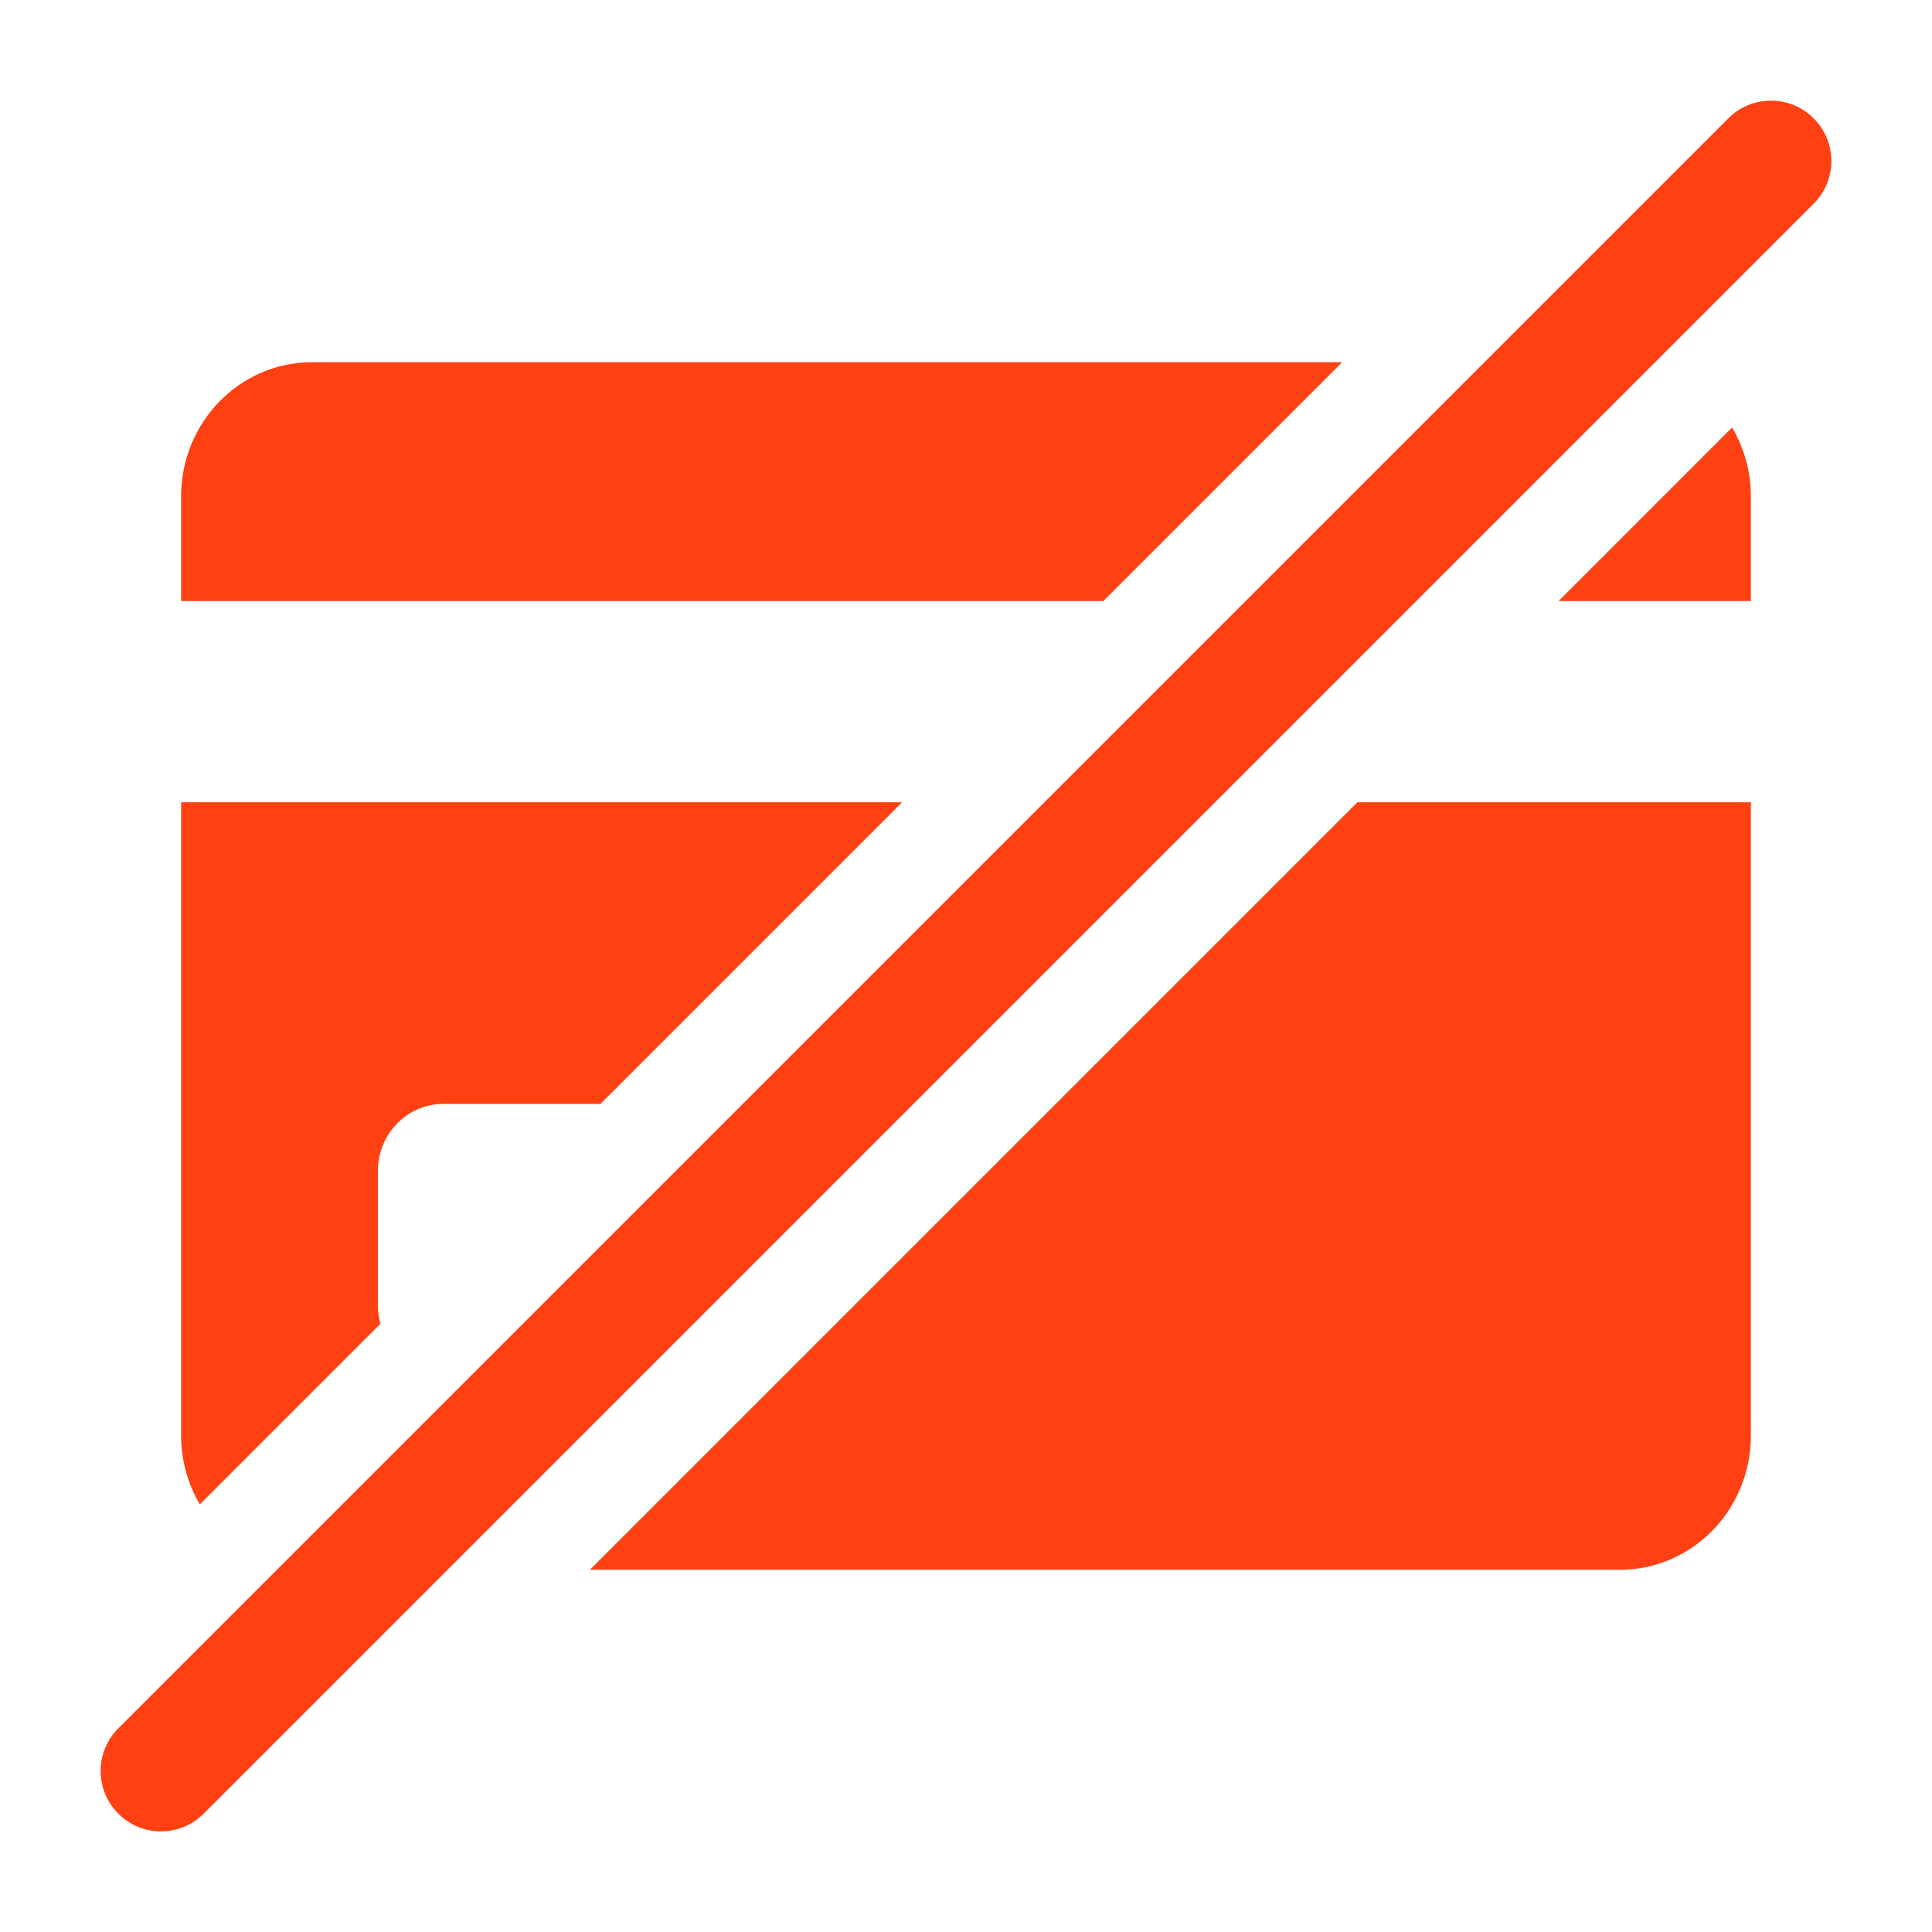 <svg width="24" height="24" viewBox="0 0 24 24" fill="none" xmlns="http://www.w3.org/2000/svg">
<path d="M21.47 1.47C21.762 1.177 22.237 1.177 22.53 1.47C22.823 1.763 22.823 2.237 22.53 2.53L2.53 22.53L2.473 22.582C2.178 22.822 1.744 22.805 1.47 22.53C1.195 22.256 1.178 21.822 1.418 21.527L1.47 21.47L21.47 1.47Z" fill="#FF4013"/>
<path d="M21.75 17.833C21.75 18.753 21.022 19.5 20.125 19.5H7.328L16.862 9.966H21.75V17.833Z" fill="#FF4013"/>
<path d="M7.459 13.713H5.507C5.058 13.713 4.694 14.087 4.694 14.547V16.213C4.694 16.293 4.706 16.371 4.726 16.444L2.482 18.688C2.336 18.438 2.25 18.146 2.25 17.833V9.966H11.206L7.459 13.713Z" fill="#FF4013"/>
<path d="M13.706 7.466H2.25V6.167C2.25 5.246 2.977 4.5 3.875 4.5H16.672L13.706 7.466Z" fill="#FF4013"/>
<path d="M21.517 5.31C21.663 5.561 21.75 5.853 21.75 6.167V7.466H19.362L21.517 5.31Z" fill="#FF4013"/>
</svg>
